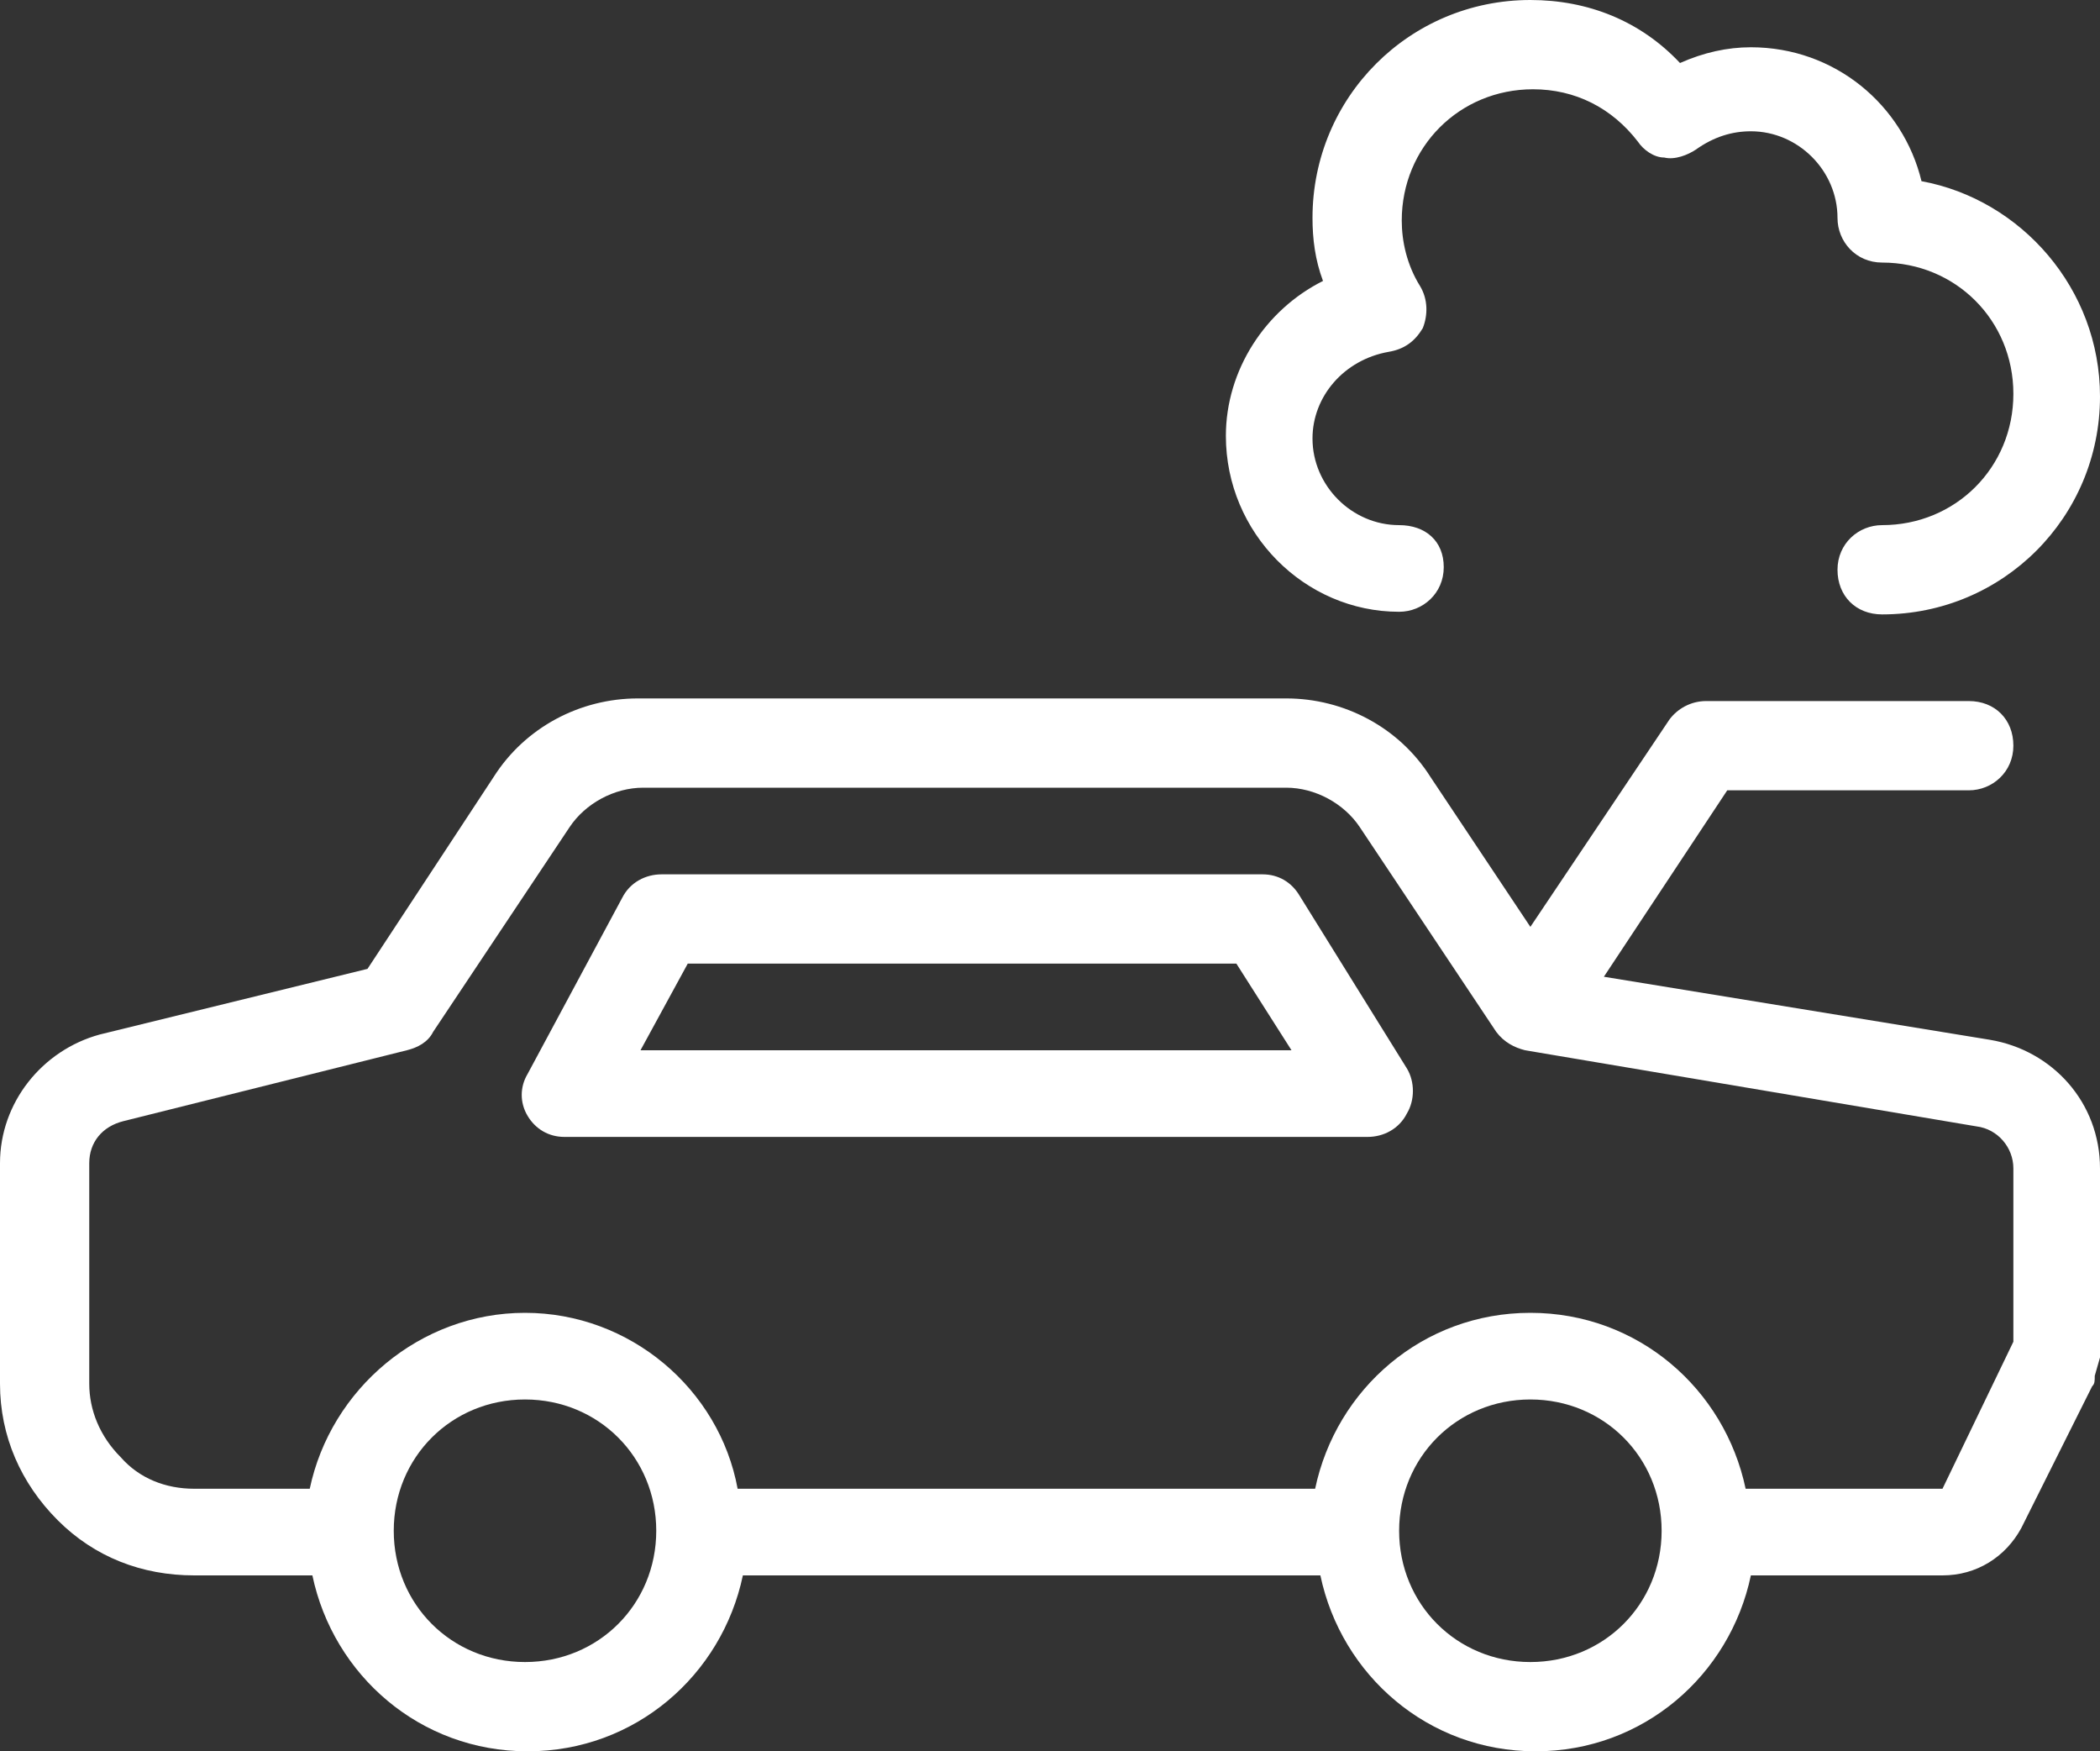 <?xml version="1.0" encoding="UTF-8"?>
<!-- Generator: Adobe Illustrator 24.0.1, SVG Export Plug-In . SVG Version: 6.00 Build 0)  -->
<svg version="1.1" id="Capa_1" xmlns="http://www.w3.org/2000/svg" xmlns:xlink="http://www.w3.org/1999/xlink" x="0px" y="0px" viewBox="0 0 80 66.7" style="enable-background:new 0 0 80 66.7;" xml:space="preserve">
<rect x="0" y="0" width="80" height="66.7" fill="#333333" stroke="none"/>
<g>
	<g>
		<g>
			<path style="fill:#FFFFFF;" d="M75.8,39.6l-14.7-2.4l4.7-7.1H75c0.9,0,1.7-0.7,1.7-1.7s-0.7-1.7-1.7-1.7H65     c-0.6,0-1.1,0.3-1.4,0.7l-5.3,7.9l-3.8-5.7c-1.2-1.9-3.3-3-5.5-3H24.3c-2.2,0-4.3,1.1-5.5,3L14,36.9L3.8,39.4C1.6,40,0,42,0,44.3     v8.4c0,2,0.8,3.8,2.2,5.2S5.4,60,7.4,60h4.5c0.8,3.8,4.1,6.7,8.2,6.7s7.4-2.9,8.2-6.7h22c0.8,3.8,4.1,6.7,8.2,6.7     s7.4-2.9,8.2-6.7H74c1.3,0,2.4-0.7,3-1.8l2.7-5.4c0.1-0.1,0.1-0.2,0.1-0.4l0.2-0.7c0-0.1,0-0.3,0-0.4v-6.8     C80,42,78.2,40,75.8,39.6z M20,63.3c-2.8,0-5-2.2-5-5c0-2.8,2.2-5,5-5s5,2.2,5,5C25,61.1,22.8,63.3,20,63.3z M58.3,63.3     c-2.8,0-5-2.2-5-5c0-2.8,2.2-5,5-5s5,2.2,5,5C63.3,61.1,61.1,63.3,58.3,63.3z M76.7,51.1L74,56.7h-7.5c-0.8-3.8-4.1-6.7-8.2-6.7     s-7.4,2.9-8.2,6.7h-22C27.4,52.9,24,50,20,50s-7.4,2.9-8.2,6.7H7.4c-1.1,0-2.1-0.4-2.8-1.2c-0.8-0.8-1.2-1.8-1.2-2.8v-8.4     c0-0.8,0.5-1.4,1.3-1.6l10.8-2.7c0.4-0.1,0.8-0.3,1-0.7l5.2-7.8c0.6-0.9,1.7-1.5,2.8-1.5H49c1.1,0,2.2,0.6,2.8,1.5l5.2,7.8     c0.3,0.4,0.7,0.6,1.1,0.7l17.2,2.9c0.8,0.1,1.4,0.8,1.4,1.6V51.1z"/>
			<path style="fill:#FFFFFF;" d="M49.5,34.1c-0.3-0.5-0.8-0.8-1.4-0.8H25.2c-0.6,0-1.2,0.3-1.5,0.9l-3.6,6.7     c-0.3,0.5-0.3,1.1,0,1.6c0.3,0.5,0.8,0.8,1.4,0.8h30.6c0.6,0,1.2-0.3,1.5-0.9c0.3-0.5,0.3-1.2,0-1.7L49.5,34.1z M24.4,40l1.8-3.3     h20.9l2.1,3.3H24.4z"/>
			<path style="fill:#FFFFFF;" d="M53.3,23.3c0.9,0,1.7-0.7,1.7-1.7S54.3,20,53.3,20c-1.8,0-3.3-1.5-3.3-3.3c0-1.6,1.2-3,2.9-3.3     c0.6-0.1,1-0.4,1.3-0.9c0.2-0.5,0.2-1.1-0.1-1.6c-0.5-0.8-0.7-1.7-0.7-2.5c0-2.8,2.2-5,5-5c1.6,0,3,0.7,4,2C62.6,5.7,63,6,63.4,6     c0.4,0.1,0.9-0.1,1.2-0.3C65.3,5.2,66,5,66.7,5C68.5,5,70,6.5,70,8.3c0,0.9,0.7,1.7,1.7,1.7c2.8,0,5,2.2,5,5s-2.2,5-5,5     c-0.9,0-1.7,0.7-1.7,1.7s0.7,1.7,1.7,1.7c4.6,0,8.3-3.7,8.3-8.3c0-4.1-3-7.5-6.8-8.2c-0.7-2.9-3.3-5.1-6.5-5.1     c-0.9,0-1.8,0.2-2.7,0.6C62.5,0.8,60.5,0,58.3,0C53.7,0,50,3.7,50,8.3c0,0.8,0.1,1.6,0.4,2.4c-2.2,1.1-3.7,3.4-3.7,5.9     C46.7,20.3,49.7,23.3,53.3,23.3z"/>
		</g>
	</g>
</g>
</svg>